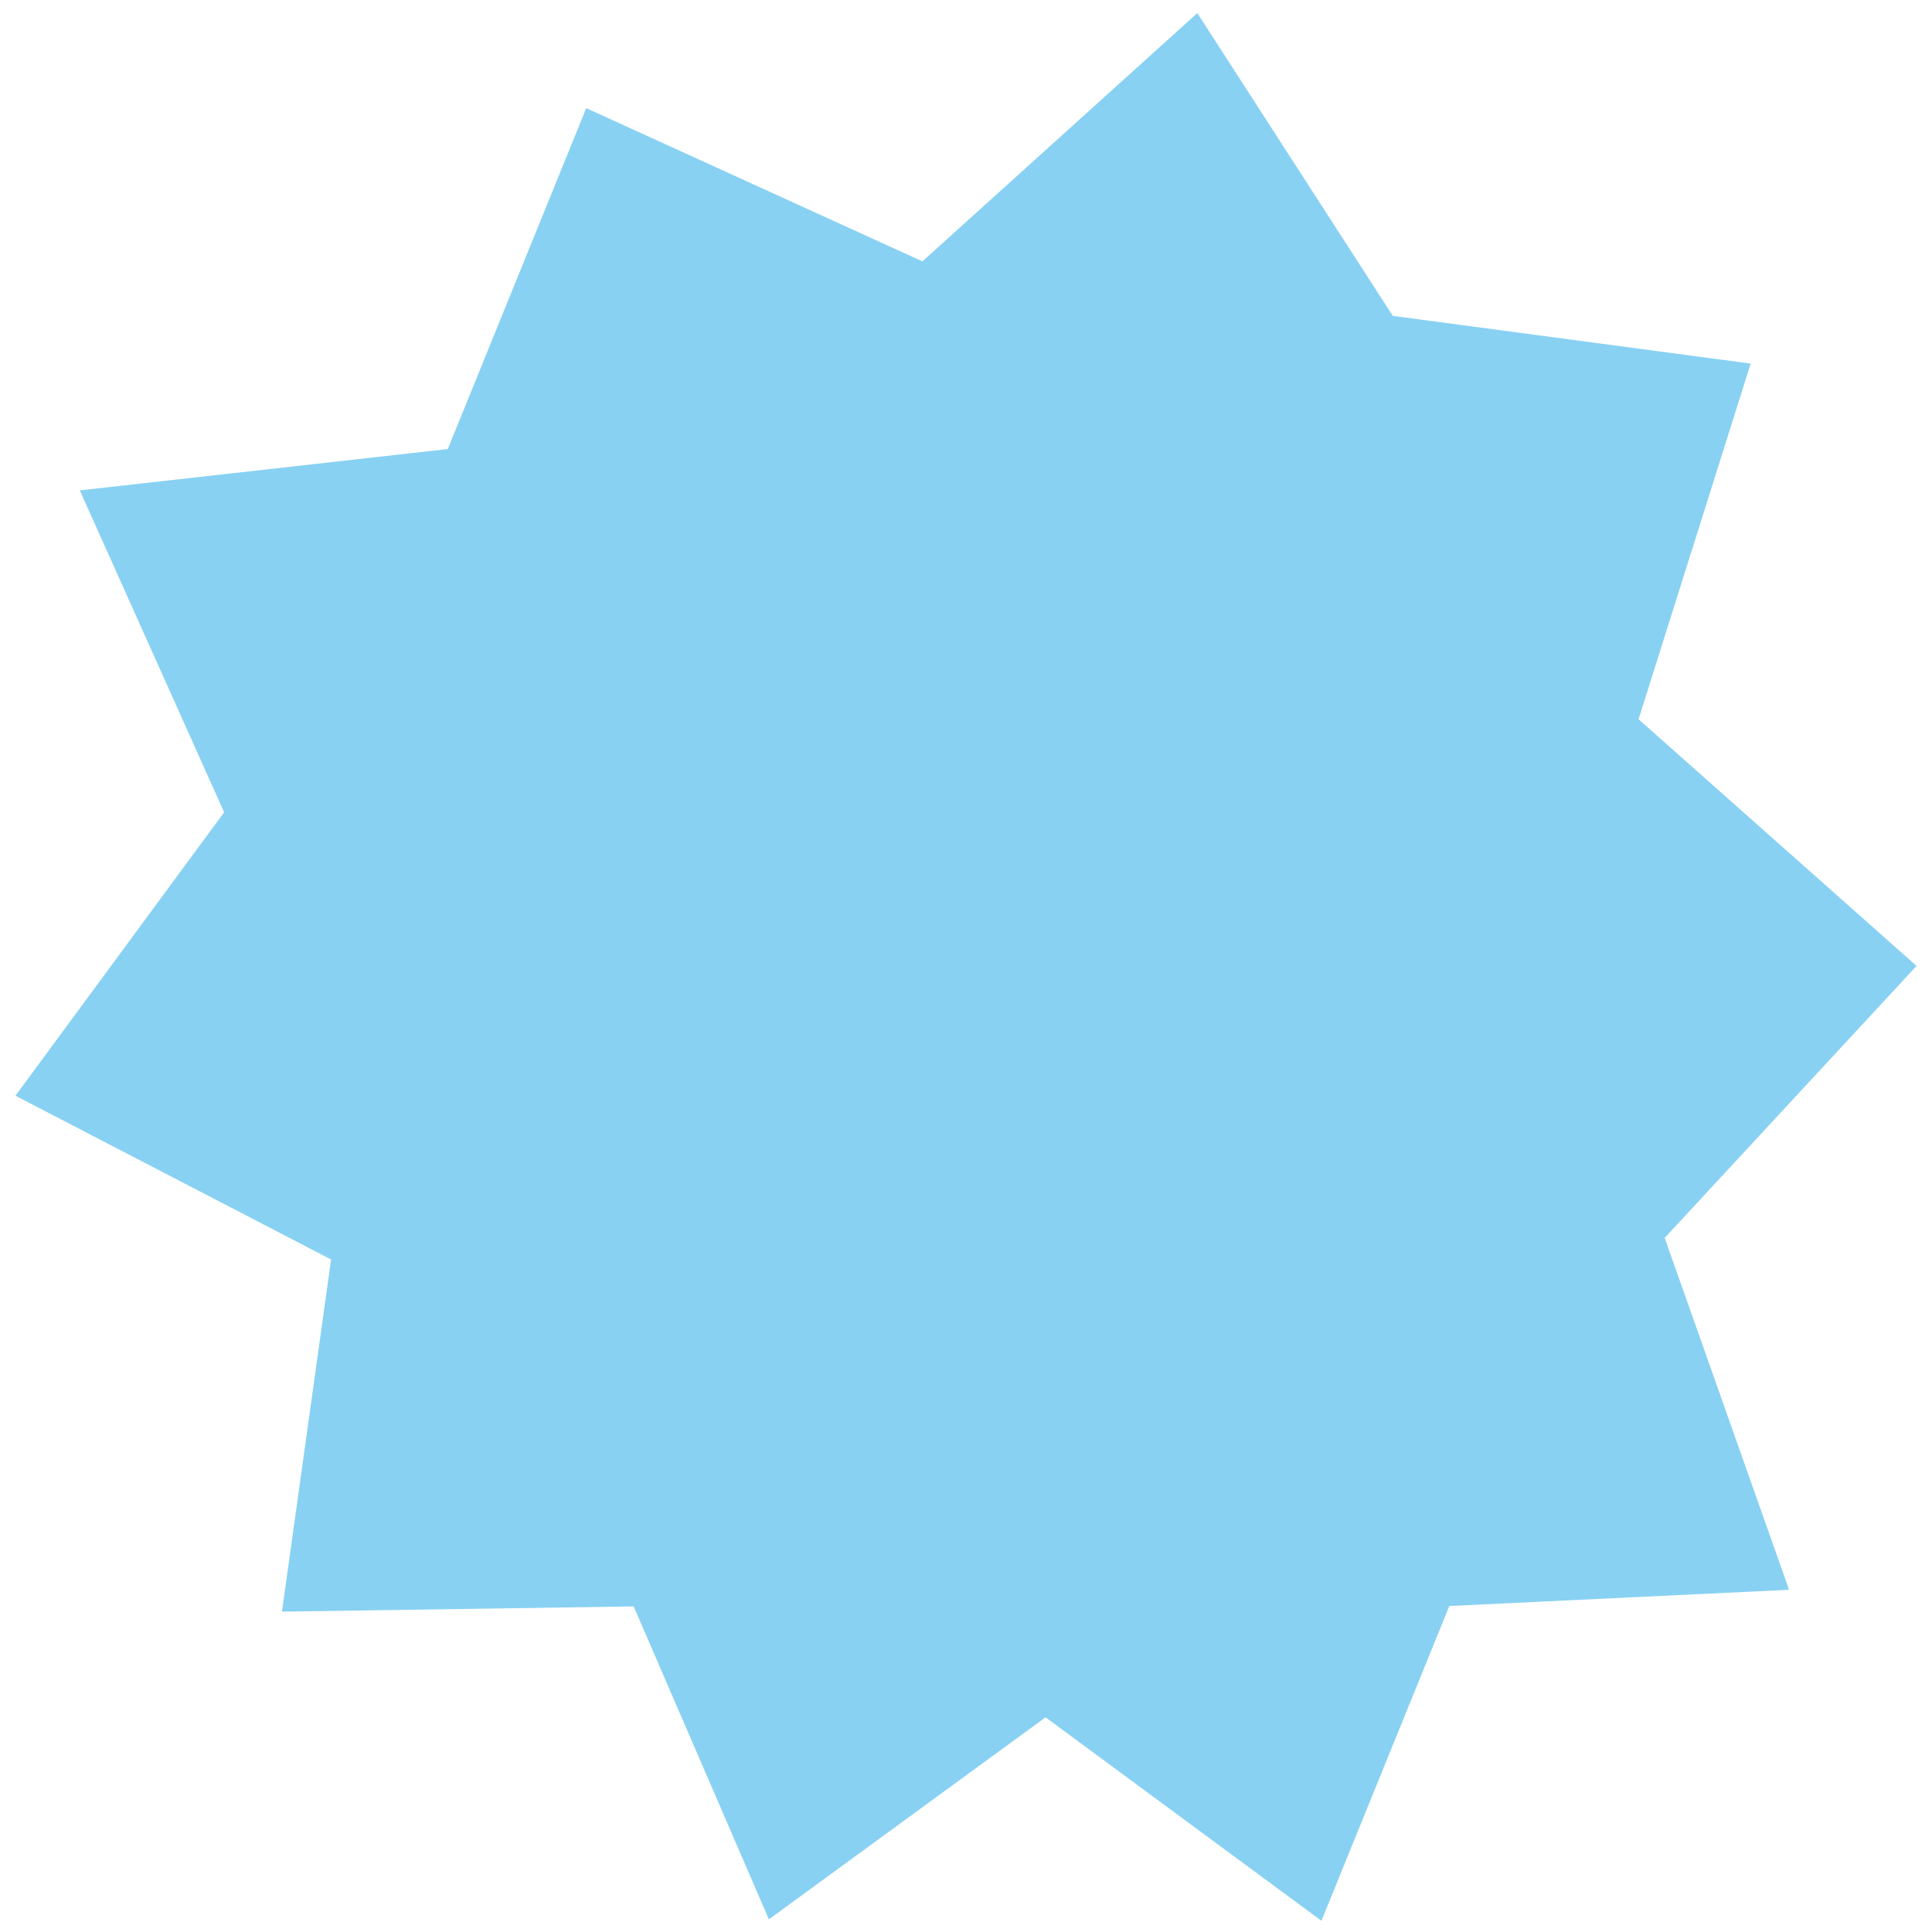 <?xml version="1.0" encoding="UTF-8"?>
<svg id="_レイヤー_1" data-name="レイヤー_1" xmlns="http://www.w3.org/2000/svg" width="500" height="500" viewBox="0 0 500 500">
  <polygon points="463.006 411.437 375.082 415.633 341.987 497.098 270.593 444.442 198.986 496.723 163.994 415.74 72.972 417.088 85.687 325.955 4 283.573 58.006 210.22 20.654 126.913 115.886 116.213 151.717 27.989 238.717 67.642 309.866 3.388 360.457 81.751 453.068 94.102 424.06 186.146 496 249.982 430.82 320.366 463.006 411.437" fill="#88d1f3"/>
</svg>